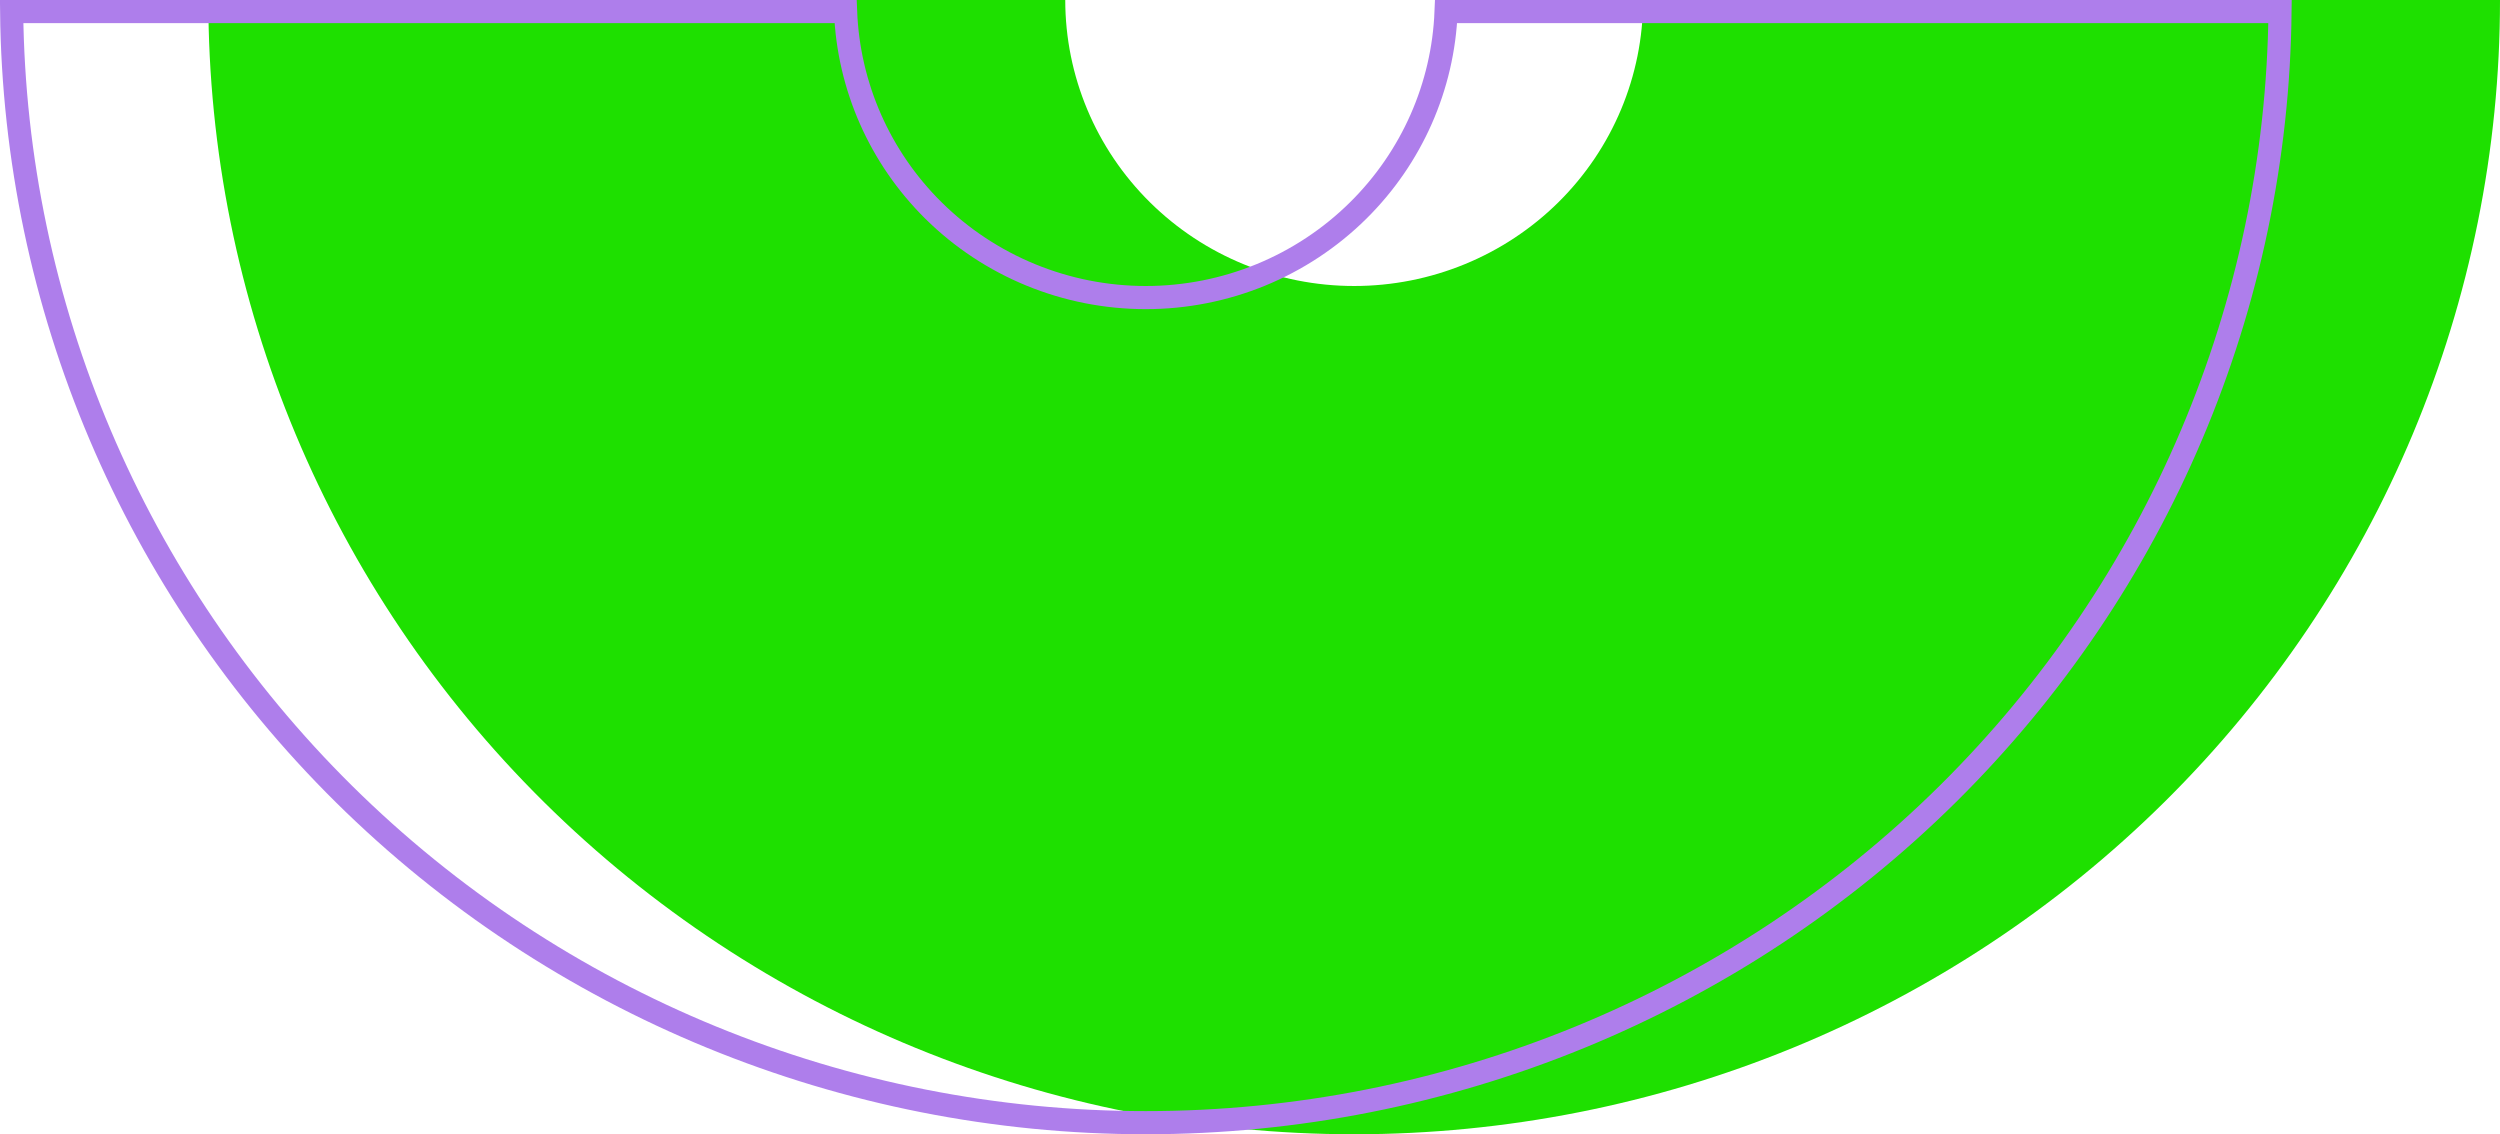 <svg width="108" height="49" viewBox="0 0 108 49" fill="none" xmlns="http://www.w3.org/2000/svg">
<path d="M93.502 34.648C102.785 25.459 108 12.996 108 0H70.981C70.981 3.277 69.666 6.419 67.325 8.736C64.985 11.053 61.81 12.355 58.5 12.355C55.19 12.355 52.015 11.053 49.675 8.736C47.334 6.419 46.019 3.277 46.019 1.86549e-06L9 7.39879e-06C9 12.996 14.215 25.459 23.498 34.648C32.781 43.837 45.372 49 58.5 49C71.628 49 84.219 43.837 93.502 34.648Z" fill="#1EE000"/>
<path d="M98.497 0.5C98.365 13.181 93.22 25.315 84.15 34.293C74.961 43.389 62.497 48.5 49.5 48.5C36.503 48.5 24.039 43.389 14.85 34.293C5.78 25.315 0.635 13.181 0.503 0.5L36.529 0.5C36.656 3.729 38.007 6.799 40.323 9.091C42.758 11.502 46.059 12.855 49.5 12.855C52.941 12.855 56.242 11.502 58.677 9.091C60.993 6.799 62.344 3.729 62.471 0.5H98.497Z" stroke="#AE7EEB"/>
</svg>
